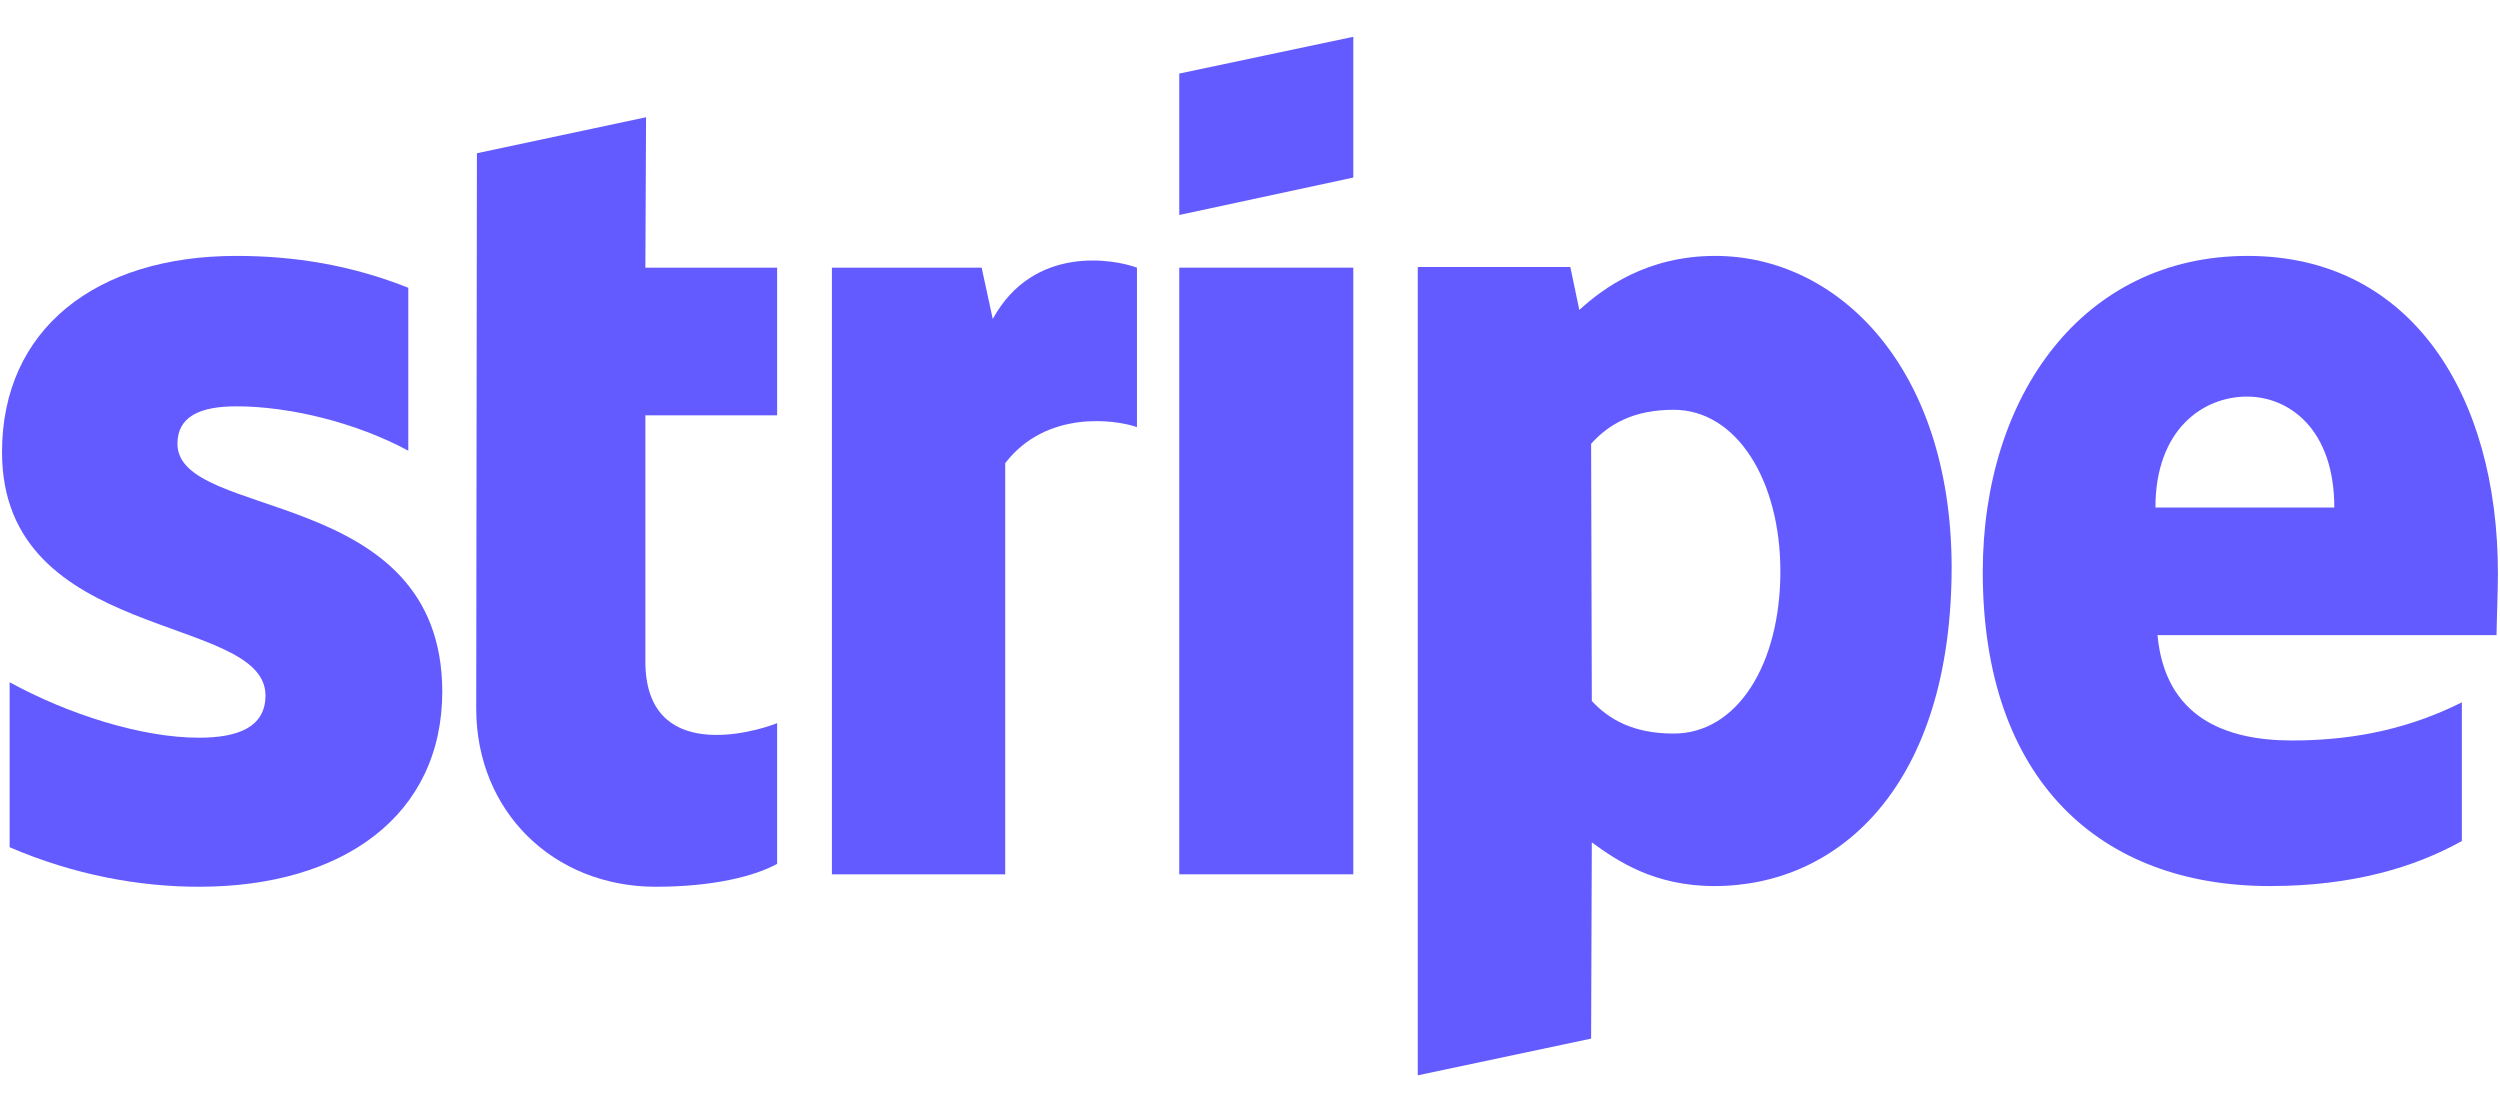 <svg width="47" height="21" viewBox="0 0 47 21" fill="none" xmlns="http://www.w3.org/2000/svg">
<path fill-rule="evenodd" clip-rule="evenodd" d="M46.961 10.78C46.961 7.443 45.344 4.811 42.255 4.811C39.153 4.811 37.276 7.443 37.276 10.754C37.276 14.677 39.492 16.658 42.672 16.658C44.224 16.658 45.397 16.306 46.283 15.811V13.204C45.397 13.647 44.38 13.921 43.09 13.921C41.825 13.921 40.704 13.478 40.561 11.94H46.935C46.935 11.771 46.961 11.093 46.961 10.78ZM40.522 9.542C40.522 8.069 41.421 7.456 42.242 7.456C43.038 7.456 43.885 8.069 43.885 9.542H40.522Z" fill="#635BFF"/>
<path fill-rule="evenodd" clip-rule="evenodd" d="M32.246 4.811C30.969 4.811 30.148 5.41 29.691 5.827L29.522 5.019H26.654V20.216L29.913 19.526L29.926 15.837C30.395 16.176 31.086 16.658 32.233 16.658C34.566 16.658 36.691 14.781 36.691 10.65C36.678 6.87 34.527 4.811 32.246 4.811ZM31.464 13.791C30.695 13.791 30.239 13.517 29.926 13.178L29.913 8.343C30.252 7.965 30.721 7.704 31.464 7.704C32.65 7.704 33.471 9.033 33.471 10.741C33.471 12.487 32.663 13.791 31.464 13.791Z" fill="#635BFF"/>
<path fill-rule="evenodd" clip-rule="evenodd" d="M22.17 4.042L25.442 3.338V0.692L22.17 1.383V4.042Z" fill="#635BFF"/>
<path d="M25.442 5.032H22.17V16.437H25.442V5.032Z" fill="#635BFF"/>
<path fill-rule="evenodd" clip-rule="evenodd" d="M18.664 5.997L18.455 5.032H15.64V16.437H18.898V8.708C19.667 7.704 20.971 7.887 21.375 8.03V5.032C20.958 4.876 19.433 4.589 18.664 5.997Z" fill="#635BFF"/>
<path fill-rule="evenodd" clip-rule="evenodd" d="M12.146 2.204L8.966 2.881L8.953 13.321C8.953 15.25 10.4 16.671 12.329 16.671C13.398 16.671 14.18 16.476 14.61 16.241V13.595C14.193 13.764 12.133 14.364 12.133 12.435V7.808H14.61V5.032H12.133L12.146 2.204Z" fill="#635BFF"/>
<path fill-rule="evenodd" clip-rule="evenodd" d="M3.336 8.343C3.336 7.834 3.753 7.639 4.444 7.639C5.434 7.639 6.686 7.939 7.676 8.473V5.41C6.594 4.98 5.525 4.811 4.444 4.811C1.798 4.811 0.038 6.192 0.038 8.499C0.038 12.096 4.991 11.523 4.991 13.074C4.991 13.674 4.47 13.869 3.74 13.869C2.658 13.869 1.276 13.426 0.181 12.826V15.928C1.394 16.45 2.619 16.671 3.74 16.671C6.451 16.671 8.315 15.329 8.315 12.996C8.302 9.112 3.336 9.802 3.336 8.343Z" fill="#635BFF"/>
</svg>
